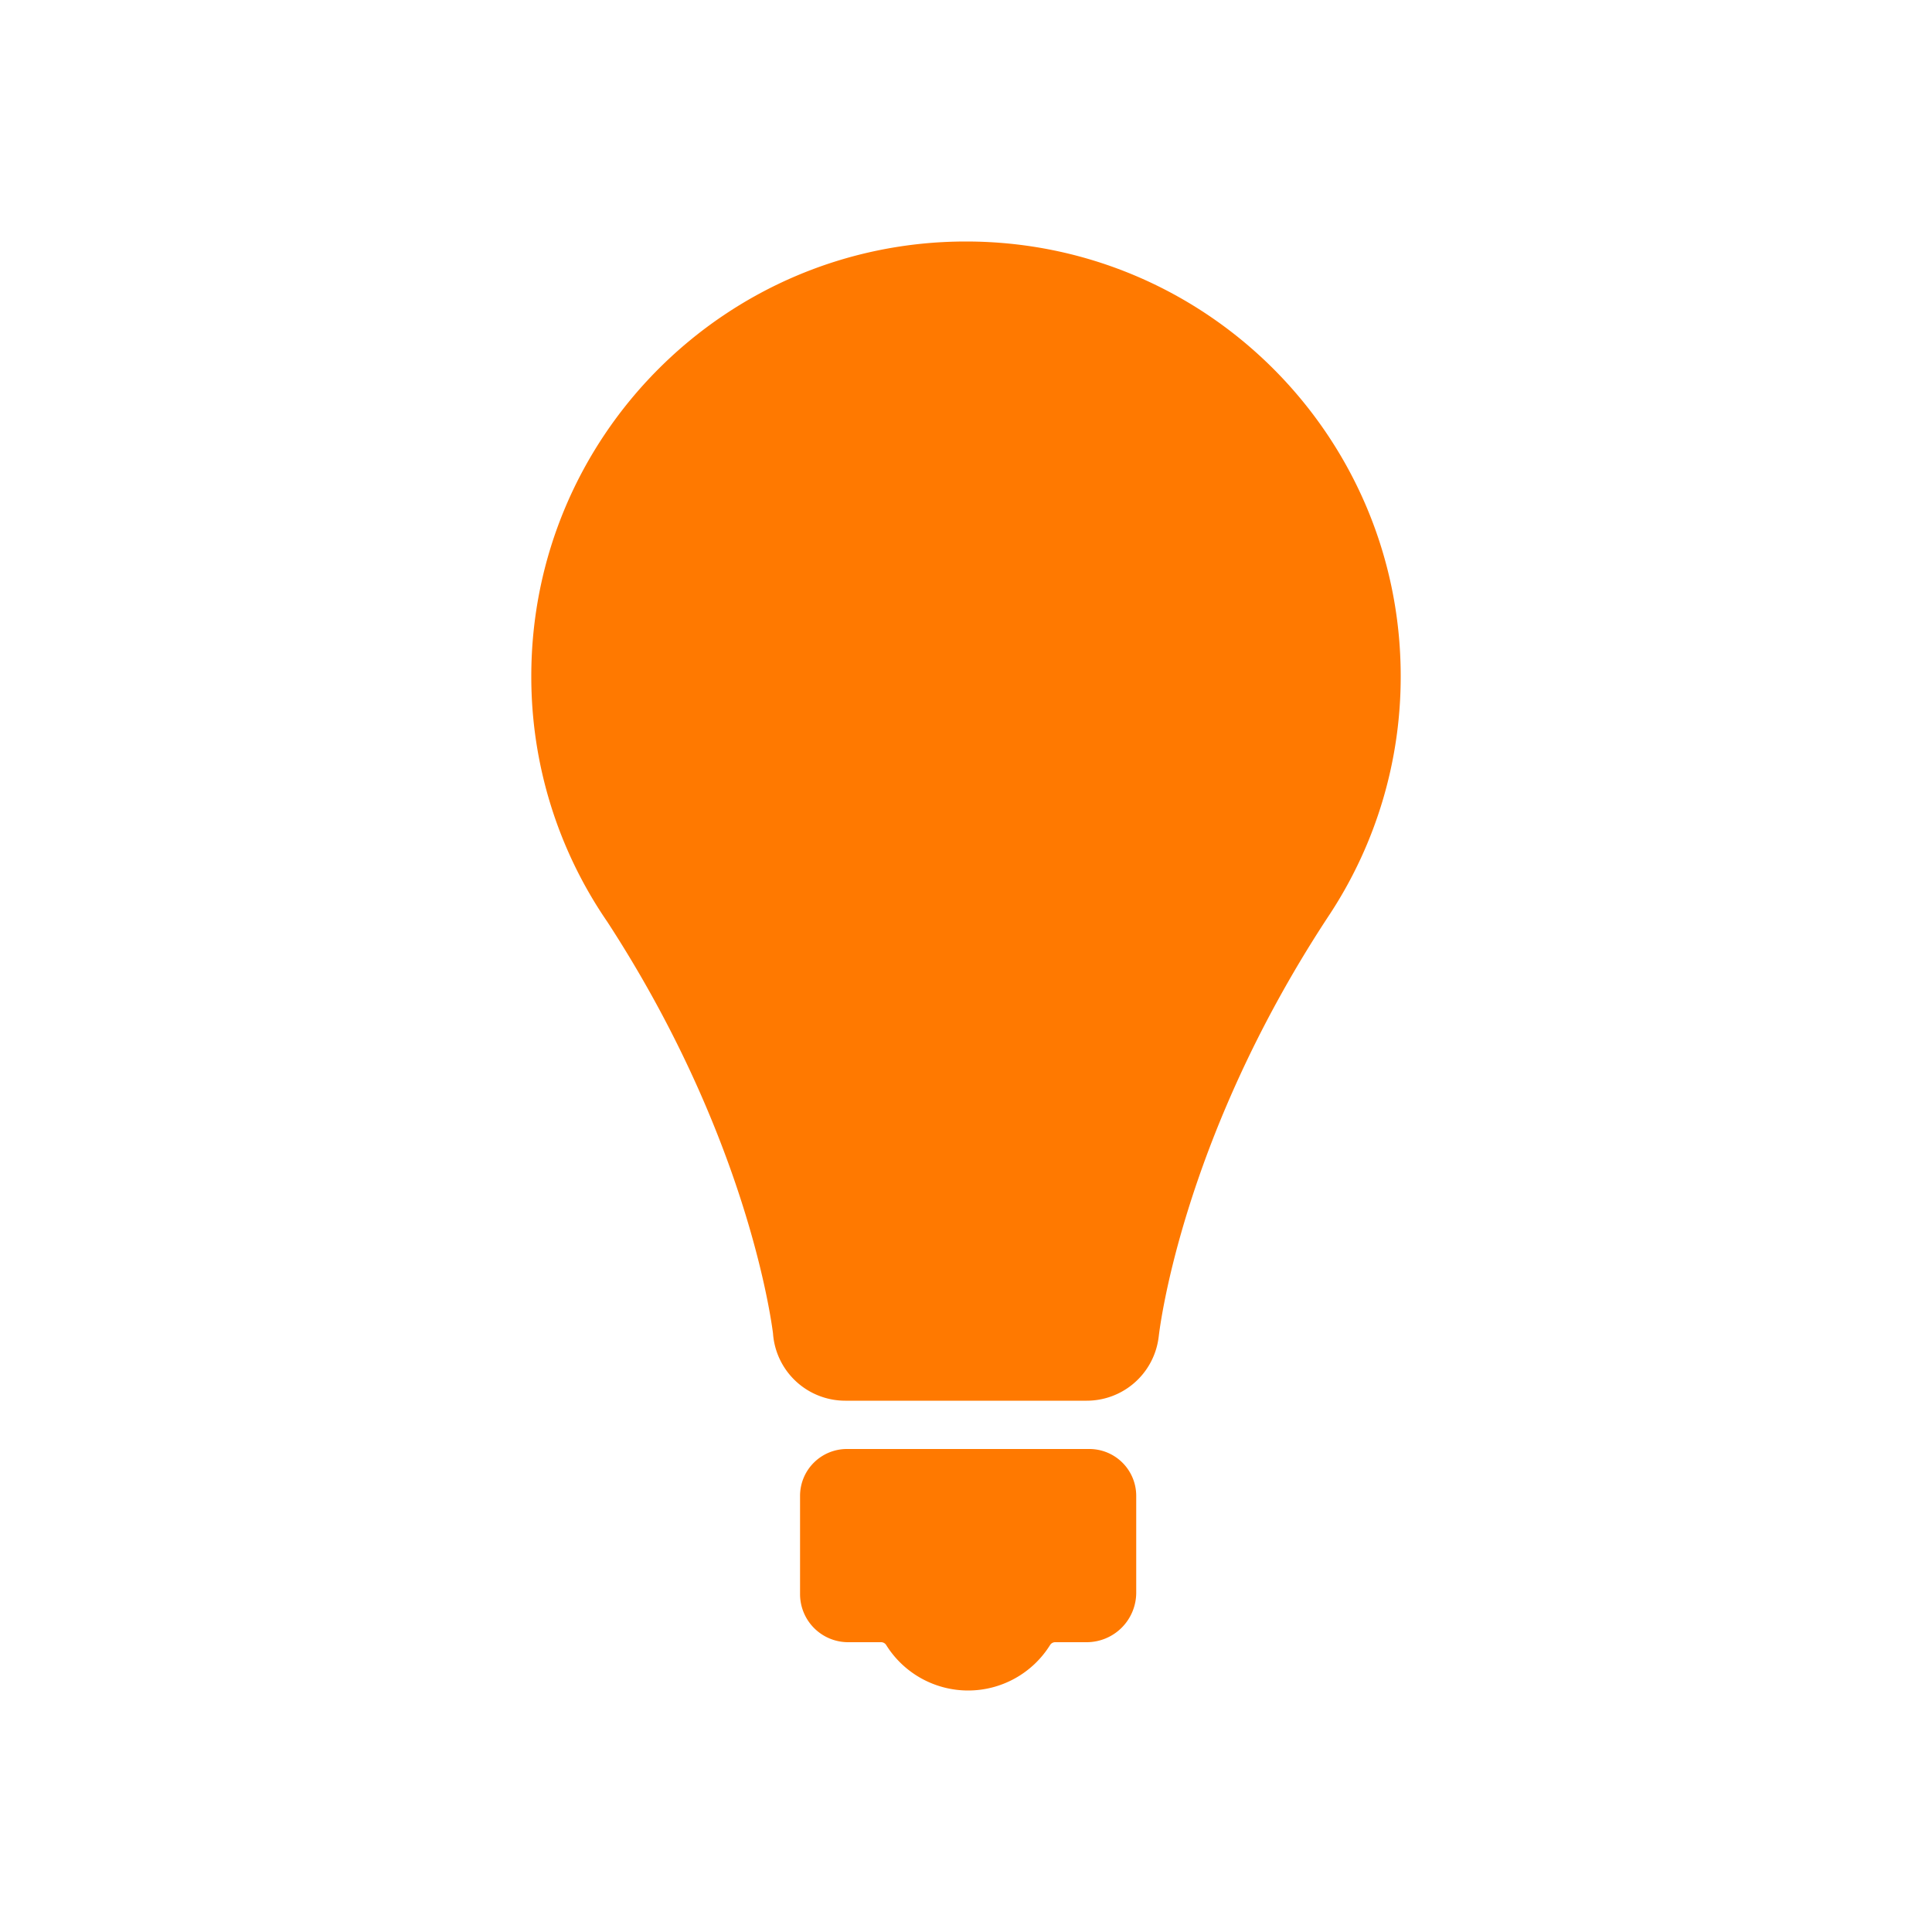 <svg xmlns="http://www.w3.org/2000/svg" width="1000" height="1000" viewBox="0 0 1000 1000"><defs><style>      .cls-1 {      	fill: #FF7900;        fill-rule: evenodd;      }    </style></defs><path id="Smart_lightbulb" data-name="Smart lightbulb" class="cls-1" d="M414.106,825.107A24.893,24.893,0,0,0,439,850h17.074a3.119,3.119,0,0,1,2.637,1.49,49.983,49.983,0,0,0,84.793,0A3.119,3.119,0,0,1,546.14,850h16.305a25.661,25.661,0,0,0,25.661-25.661V774.255A24.254,24.254,0,0,0,563.852,750H438.361a24.255,24.255,0,0,0-24.255,24.255v50.852ZM500,125c-124.264,0-225,100.736-225,225a223.94,223.94,0,0,0,39.358,127.142c69.379,106.617,83.8,198.167,85.735,212.874A37.5,37.5,0,0,0,437.5,725h125a37.5,37.5,0,0,0,37.21-32.908h0.011S610.2,590.981,688.738,472.525h-0.009A223.93,223.93,0,0,0,725,350C725,225.736,624.264,125,500,125Z"></path></svg>
